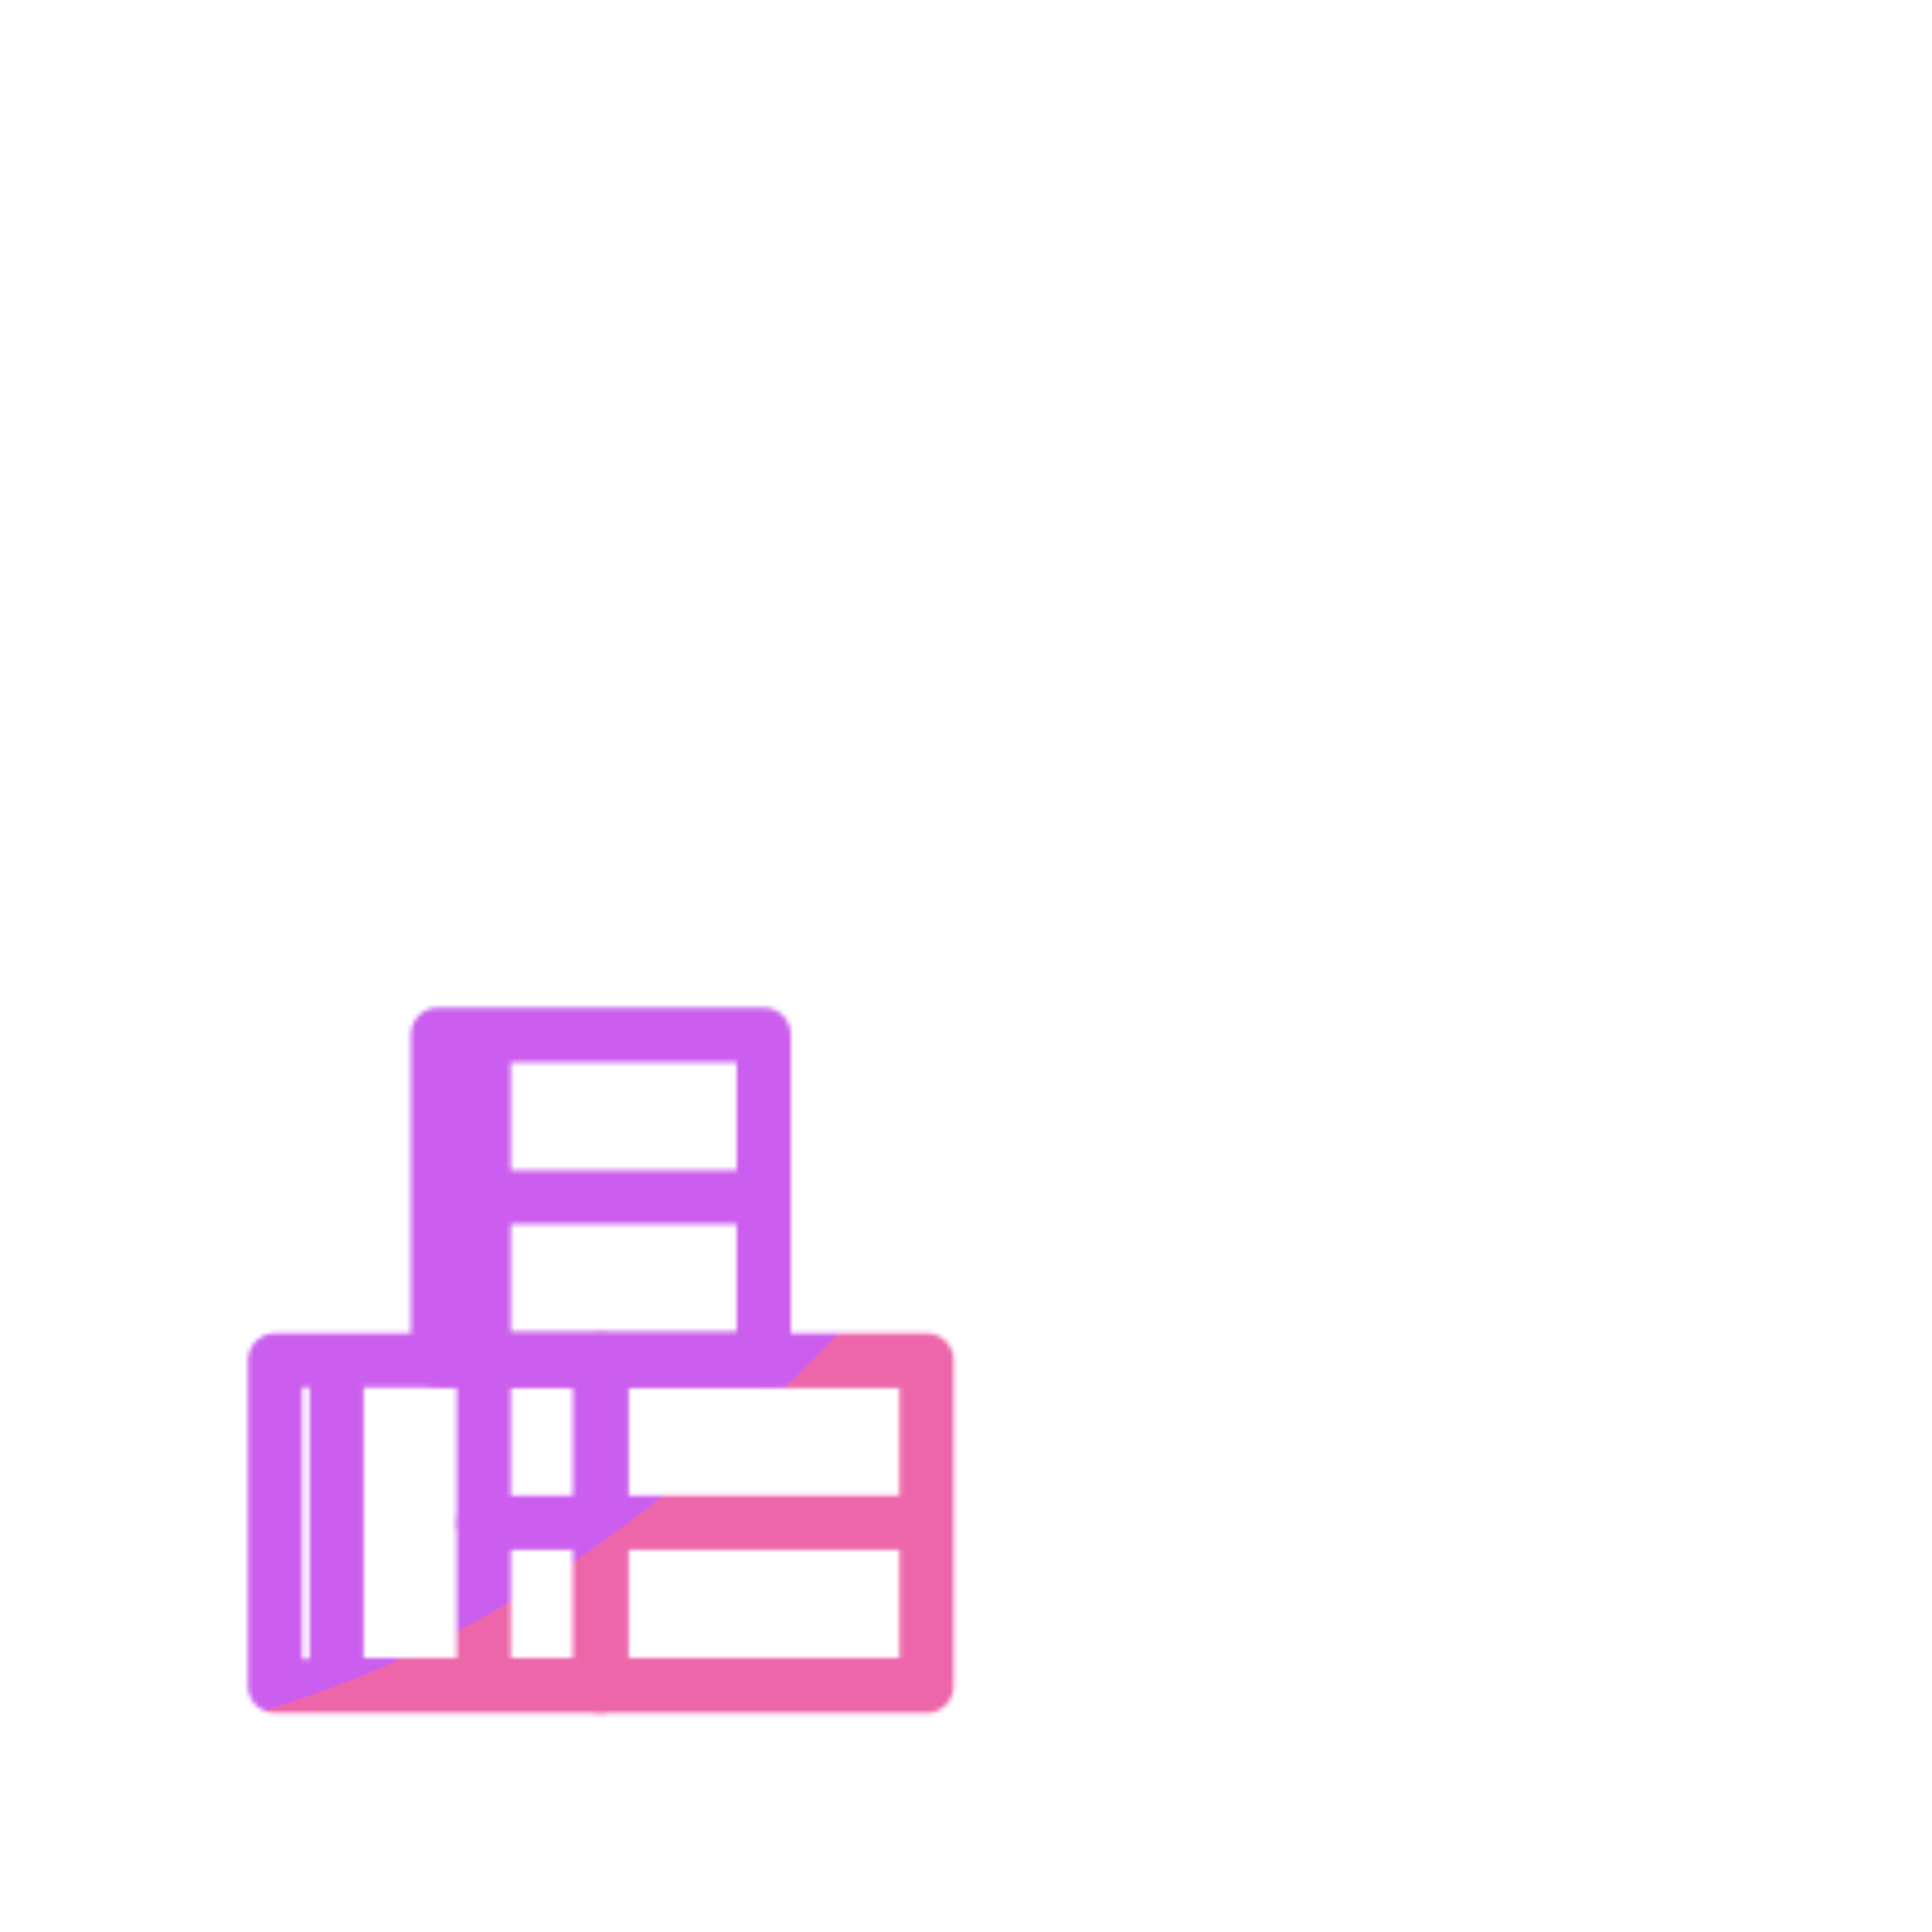 <svg xmlns="http://www.w3.org/2000/svg" xmlns:xlink="http://www.w3.org/1999/xlink" viewBox="0 0 430 430" width="430" height="430" preserveAspectRatio="xMidYMid meet" style="width: 100%; height: 100%; transform: translate3d(0px, 0px, 0px); content-visibility: visible;"><defs><clipPath id="__lottie_element_2"><rect width="430" height="430" x="0" y="0"/></clipPath><clipPath id="__lottie_element_4"><path d="M0,0 L430,0 L430,430 L0,430z"/></clipPath><filter id="__lottie_element_10" x="-100%" y="-100%" width="300%" height="300%"><feGaussianBlur result="filter_result_0" stdDeviation="52.5 52.5" edgeMode="wrap"/></filter><g id="__lottie_element_11"><g clip-path="url(#__lottie_element_12)" transform="matrix(1,0,0,1,0,0)" opacity="1" style="display: block;"><g mask="url(#__lottie_element_18_2)" style="display: block;"><g transform="matrix(1,0,0,1,-35,-35)" opacity="1"><g opacity="1" transform="matrix(1,0,0,1,250,248.329)"><path stroke-linecap="round" stroke-linejoin="round" fill-opacity="0" class="primary" stroke="rgb(18,19,49)" stroke-opacity="1" stroke-width="12.04" d=" M140.081,-81.731 C140.081,-81.731 -0.584,-161.79 -0.584,-161.79 C-0.584,-161.79 -140.081,-81.731 -140.081,-81.731 C-140.081,-81.731 -140.081,161.79 -140.081,161.79 C-140.081,161.79 140.081,161.79 140.081,161.79 C140.081,161.79 140.081,-81.731 140.081,-81.731z"/></g><g opacity="1" transform="matrix(1,0,0,1,249.416,301.47)"><path stroke-linecap="round" stroke-linejoin="round" fill-opacity="0" class="primary" stroke="rgb(18,19,49)" stroke-opacity="1" stroke-width="12.04" d=" M-106.746,108.649 C-106.746,108.649 -106.746,-108.649 -106.746,-108.649 C-106.746,-108.649 106.746,-108.649 106.746,-108.649 C106.746,-108.649 106.746,108.649 106.746,108.649"/></g><g opacity="1" transform="matrix(1,0,0,1,249.416,229.037)"><path stroke-linecap="round" stroke-linejoin="round" fill-opacity="0" class="primary" stroke="rgb(18,19,49)" stroke-opacity="1" stroke-width="12.04" d=" M-106.746,0 C-106.746,0 106.746,0 106.746,0"/></g><g opacity="1" transform="matrix(1,0,0,1,249.416,265.254)"><path stroke-linecap="round" stroke-linejoin="round" fill-opacity="0" class="primary" stroke="rgb(18,19,49)" stroke-opacity="1" stroke-width="12.04" d=" M-106.746,0 C-106.746,0 106.746,0 106.746,0"/></g><g opacity="1" transform="matrix(1,0,0,1,249.416,301.47)"><g opacity="1" transform="matrix(1,0,0,1,0,0)"><path stroke-linecap="round" stroke-linejoin="round" fill-opacity="0" class="primary" stroke="rgb(18,19,49)" stroke-opacity="1" stroke-width="12.04" d=" M-106.746,0 C-106.746,0 106.746,0 106.746,0"/></g></g><g opacity="1" transform="matrix(1,0,0,1,249.416,337.687)"><g opacity="1" transform="matrix(1,0,0,1,0,0)"><path stroke-linecap="round" stroke-linejoin="round" fill-opacity="0" class="primary" stroke="rgb(18,19,49)" stroke-opacity="1" stroke-width="12.04" d=" M-106.746,0 C-106.746,0 106.746,0 106.746,0"/></g></g><g opacity="1" transform="matrix(1,0,0,1,249.416,373.903)"><g opacity="1" transform="matrix(1,0,0,1,0,0)"><path stroke-linecap="round" stroke-linejoin="round" fill-opacity="0" class="primary" stroke="rgb(18,19,49)" stroke-opacity="1" stroke-width="12.04" d=" M-106.746,0 C-106.746,0 106.746,0 106.746,0"/></g></g></g></g><g transform="matrix(1,0,0,1,97.473,339)" opacity="1" style="display: block;"><g opacity="1" transform="matrix(1,0,0,1,0,0)"><path stroke-linecap="round" stroke-linejoin="round" fill-opacity="0" class="secondary" stroke="rgb(8,168,138)" stroke-opacity="1" stroke-width="12.04" d=" M36.249,36.249 C36.249,36.249 -36.249,36.249 -36.249,36.249 C-36.249,36.249 -36.249,-36.249 -36.249,-36.249 C-36.249,-36.249 36.249,-36.249 36.249,-36.249 C36.249,-36.249 36.249,36.249 36.249,36.249z"/></g></g><g transform="matrix(1,0,0,1,169.97,339)" opacity="1" style="display: block;"><g opacity="1" transform="matrix(1,0,0,1,0,0)"><path stroke-linecap="round" stroke-linejoin="round" fill-opacity="0" class="secondary" stroke="rgb(8,168,138)" stroke-opacity="1" stroke-width="12.04" d=" M36.249,36.249 C36.249,36.249 -36.249,36.249 -36.249,36.249 C-36.249,36.249 -36.249,-36.249 -36.249,-36.249 C-36.249,-36.249 36.249,-36.249 36.249,-36.249 C36.249,-36.249 36.249,36.249 36.249,36.249z"/></g></g><g transform="matrix(1,0,0,1,133.721,266.503)" opacity="1" style="display: block;"><g opacity="1" transform="matrix(1,0,0,1,0,0)"><path stroke-linecap="round" stroke-linejoin="round" fill-opacity="0" class="secondary" stroke="rgb(8,168,138)" stroke-opacity="1" stroke-width="12.04" d=" M36.249,36.249 C36.249,36.249 -36.249,36.249 -36.249,36.249 C-36.249,36.249 -36.249,-36.249 -36.249,-36.249 C-36.249,-36.249 36.249,-36.249 36.249,-36.249 C36.249,-36.249 36.249,36.249 36.249,36.249z"/></g></g></g></g><clipPath id="__lottie_element_12"><path d="M0,0 L430,0 L430,430 L0,430z"/></clipPath><mask id="__lottie_element_11_1" mask-type="alpha"><use xmlns:ns1="http://www.w3.org/1999/xlink" ns1:href="#__lottie_element_11"/></mask><g id="__lottie_element_18"><g clip-path="url(#__lottie_element_19)" transform="matrix(1,0,0,1,0,0)" opacity="1" style="display: block;"><g transform="matrix(1,0,0,1,97.473,339)" opacity="1" style="display: block;"><g opacity="1" transform="matrix(1,0,0,1,0,0)"><path stroke-linecap="round" stroke-linejoin="round" fill-opacity="0" class="secondary" stroke="rgb(8,168,138)" stroke-opacity="1" stroke-width="0" d=" M36.249,36.249 C36.249,36.249 -36.249,36.249 -36.249,36.249 C-36.249,36.249 -36.249,-36.249 -36.249,-36.249 C-36.249,-36.249 36.249,-36.249 36.249,-36.249 C36.249,-36.249 36.249,36.249 36.249,36.249z"/><path fill="rgb(255,0,0)" fill-opacity="1" d=" M36.249,36.249 C36.249,36.249 -36.249,36.249 -36.249,36.249 C-36.249,36.249 -36.249,-36.249 -36.249,-36.249 C-36.249,-36.249 36.249,-36.249 36.249,-36.249 C36.249,-36.249 36.249,36.249 36.249,36.249z"/></g></g><g transform="matrix(1,0,0,1,169.97,339)" opacity="1" style="display: block;"><g opacity="1" transform="matrix(1,0,0,1,0,0)"><path stroke-linecap="round" stroke-linejoin="round" fill-opacity="0" class="secondary" stroke="rgb(8,168,138)" stroke-opacity="1" stroke-width="0" d=" M36.249,36.249 C36.249,36.249 -36.249,36.249 -36.249,36.249 C-36.249,36.249 -36.249,-36.249 -36.249,-36.249 C-36.249,-36.249 36.249,-36.249 36.249,-36.249 C36.249,-36.249 36.249,36.249 36.249,36.249z"/><path fill="rgb(255,0,0)" fill-opacity="1" d=" M36.249,36.249 C36.249,36.249 -36.249,36.249 -36.249,36.249 C-36.249,36.249 -36.249,-36.249 -36.249,-36.249 C-36.249,-36.249 36.249,-36.249 36.249,-36.249 C36.249,-36.249 36.249,36.249 36.249,36.249z"/></g></g><g transform="matrix(1,0,0,1,133.721,266.503)" opacity="1" style="display: block;"><g opacity="1" transform="matrix(1,0,0,1,0,0)"><path stroke-linecap="round" stroke-linejoin="round" fill-opacity="0" class="secondary" stroke="rgb(8,168,138)" stroke-opacity="1" stroke-width="0" d=" M36.249,36.249 C36.249,36.249 -36.249,36.249 -36.249,36.249 C-36.249,36.249 -36.249,-36.249 -36.249,-36.249 C-36.249,-36.249 36.249,-36.249 36.249,-36.249 C36.249,-36.249 36.249,36.249 36.249,36.249z"/><path fill="rgb(255,0,0)" fill-opacity="1" d=" M36.249,36.249 C36.249,36.249 -36.249,36.249 -36.249,36.249 C-36.249,36.249 -36.249,-36.249 -36.249,-36.249 C-36.249,-36.249 36.249,-36.249 36.249,-36.249 C36.249,-36.249 36.249,36.249 36.249,36.249z"/></g></g></g></g><clipPath id="__lottie_element_19"><path d="M0,0 L430,0 L430,430 L0,430z"/></clipPath><filter id="__lottie_element_31" filterUnits="objectBoundingBox" x="0%" y="0%" width="100%" height="100%"><feComponentTransfer in="SourceGraphic"><feFuncA type="table" tableValues="1.0 0.0"/></feComponentTransfer></filter><mask id="__lottie_element_18_2" mask-type="alpha"><g filter="url(#__lottie_element_31)"><rect width="430" height="430" x="0" y="0" fill="#ffffff" opacity="0"/><use xmlns:ns2="http://www.w3.org/1999/xlink" ns2:href="#__lottie_element_18"/></g></mask></defs><g clip-path="url(#__lottie_element_2)"><g clip-path="url(#__lottie_element_4)" transform="matrix(1,0,0,1,0,0)" opacity="1" style="display: block;"><g mask="url(#__lottie_element_11_1)" style="display: block;"><g filter="url(#__lottie_element_10)" transform="matrix(-0.167,-2.394,2.394,-0.167,271.941,220.46)" opacity="1"><g class="design" opacity="1" transform="matrix(1,0,0,1,0,0)"><path class="primary" fill="rgb(237,102,170)" fill-opacity="1" d=" M0,-250 C137.975,-250 250,-137.975 250,0 C250,137.975 137.975,250 0,250 C-137.975,250 -250,137.975 -250,0 C-250,-137.975 -137.975,-250 0,-250z"/></g><g class="design" opacity="1" transform="matrix(1,0,0,1,113.242,-118.884)"><path class="secondary" fill="rgb(203,94,238)" fill-opacity="1" d=" M0,-176.5 C97.478,-176.5 176.5,-97.478 176.5,0 C176.5,97.478 97.478,176.5 0,176.5 C-43.948,176.5 -74.396,142.443 -105.29,115.869 C-142.921,83.5 -176.5,53.531 -176.5,0 C-176.5,-97.478 -97.478,-176.5 0,-176.5z"/></g></g></g></g></g></svg>